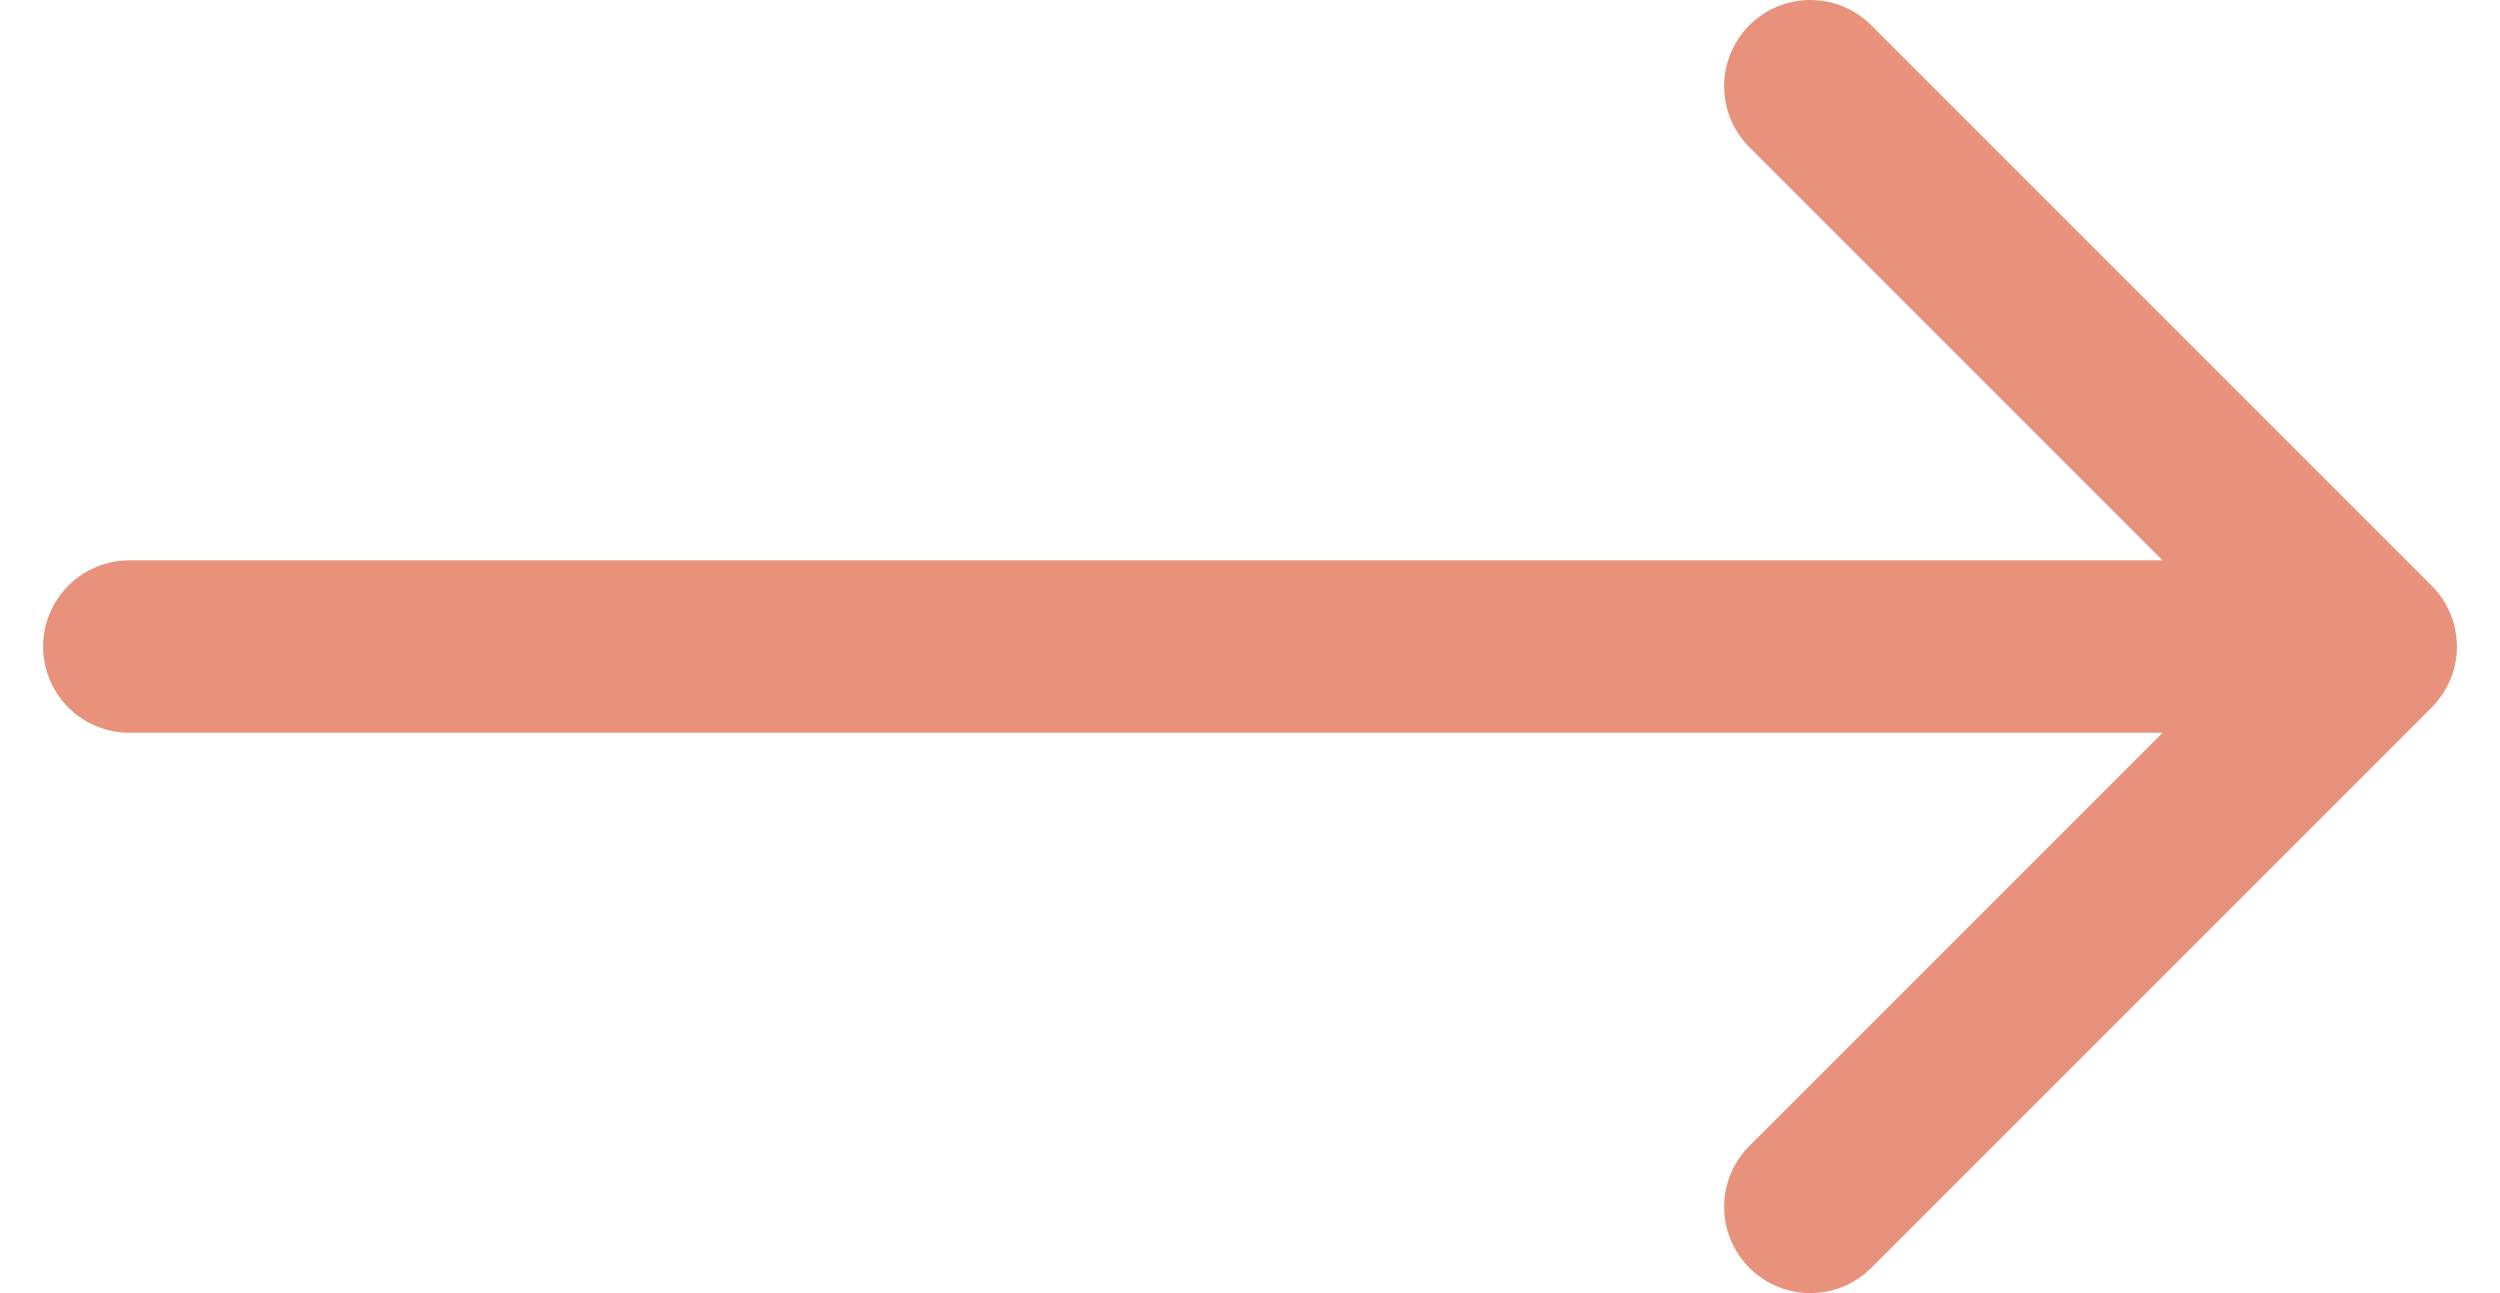 <svg width="29" height="15" viewBox="0 0 29 15" fill="none" xmlns="http://www.w3.org/2000/svg">
<path d="M1.5 7.5H27.5M27.5 7.5L21 1M27.5 7.5L21 14" stroke="#E8927C" stroke-width="2" stroke-linecap="round" stroke-linejoin="round"/>
</svg>

